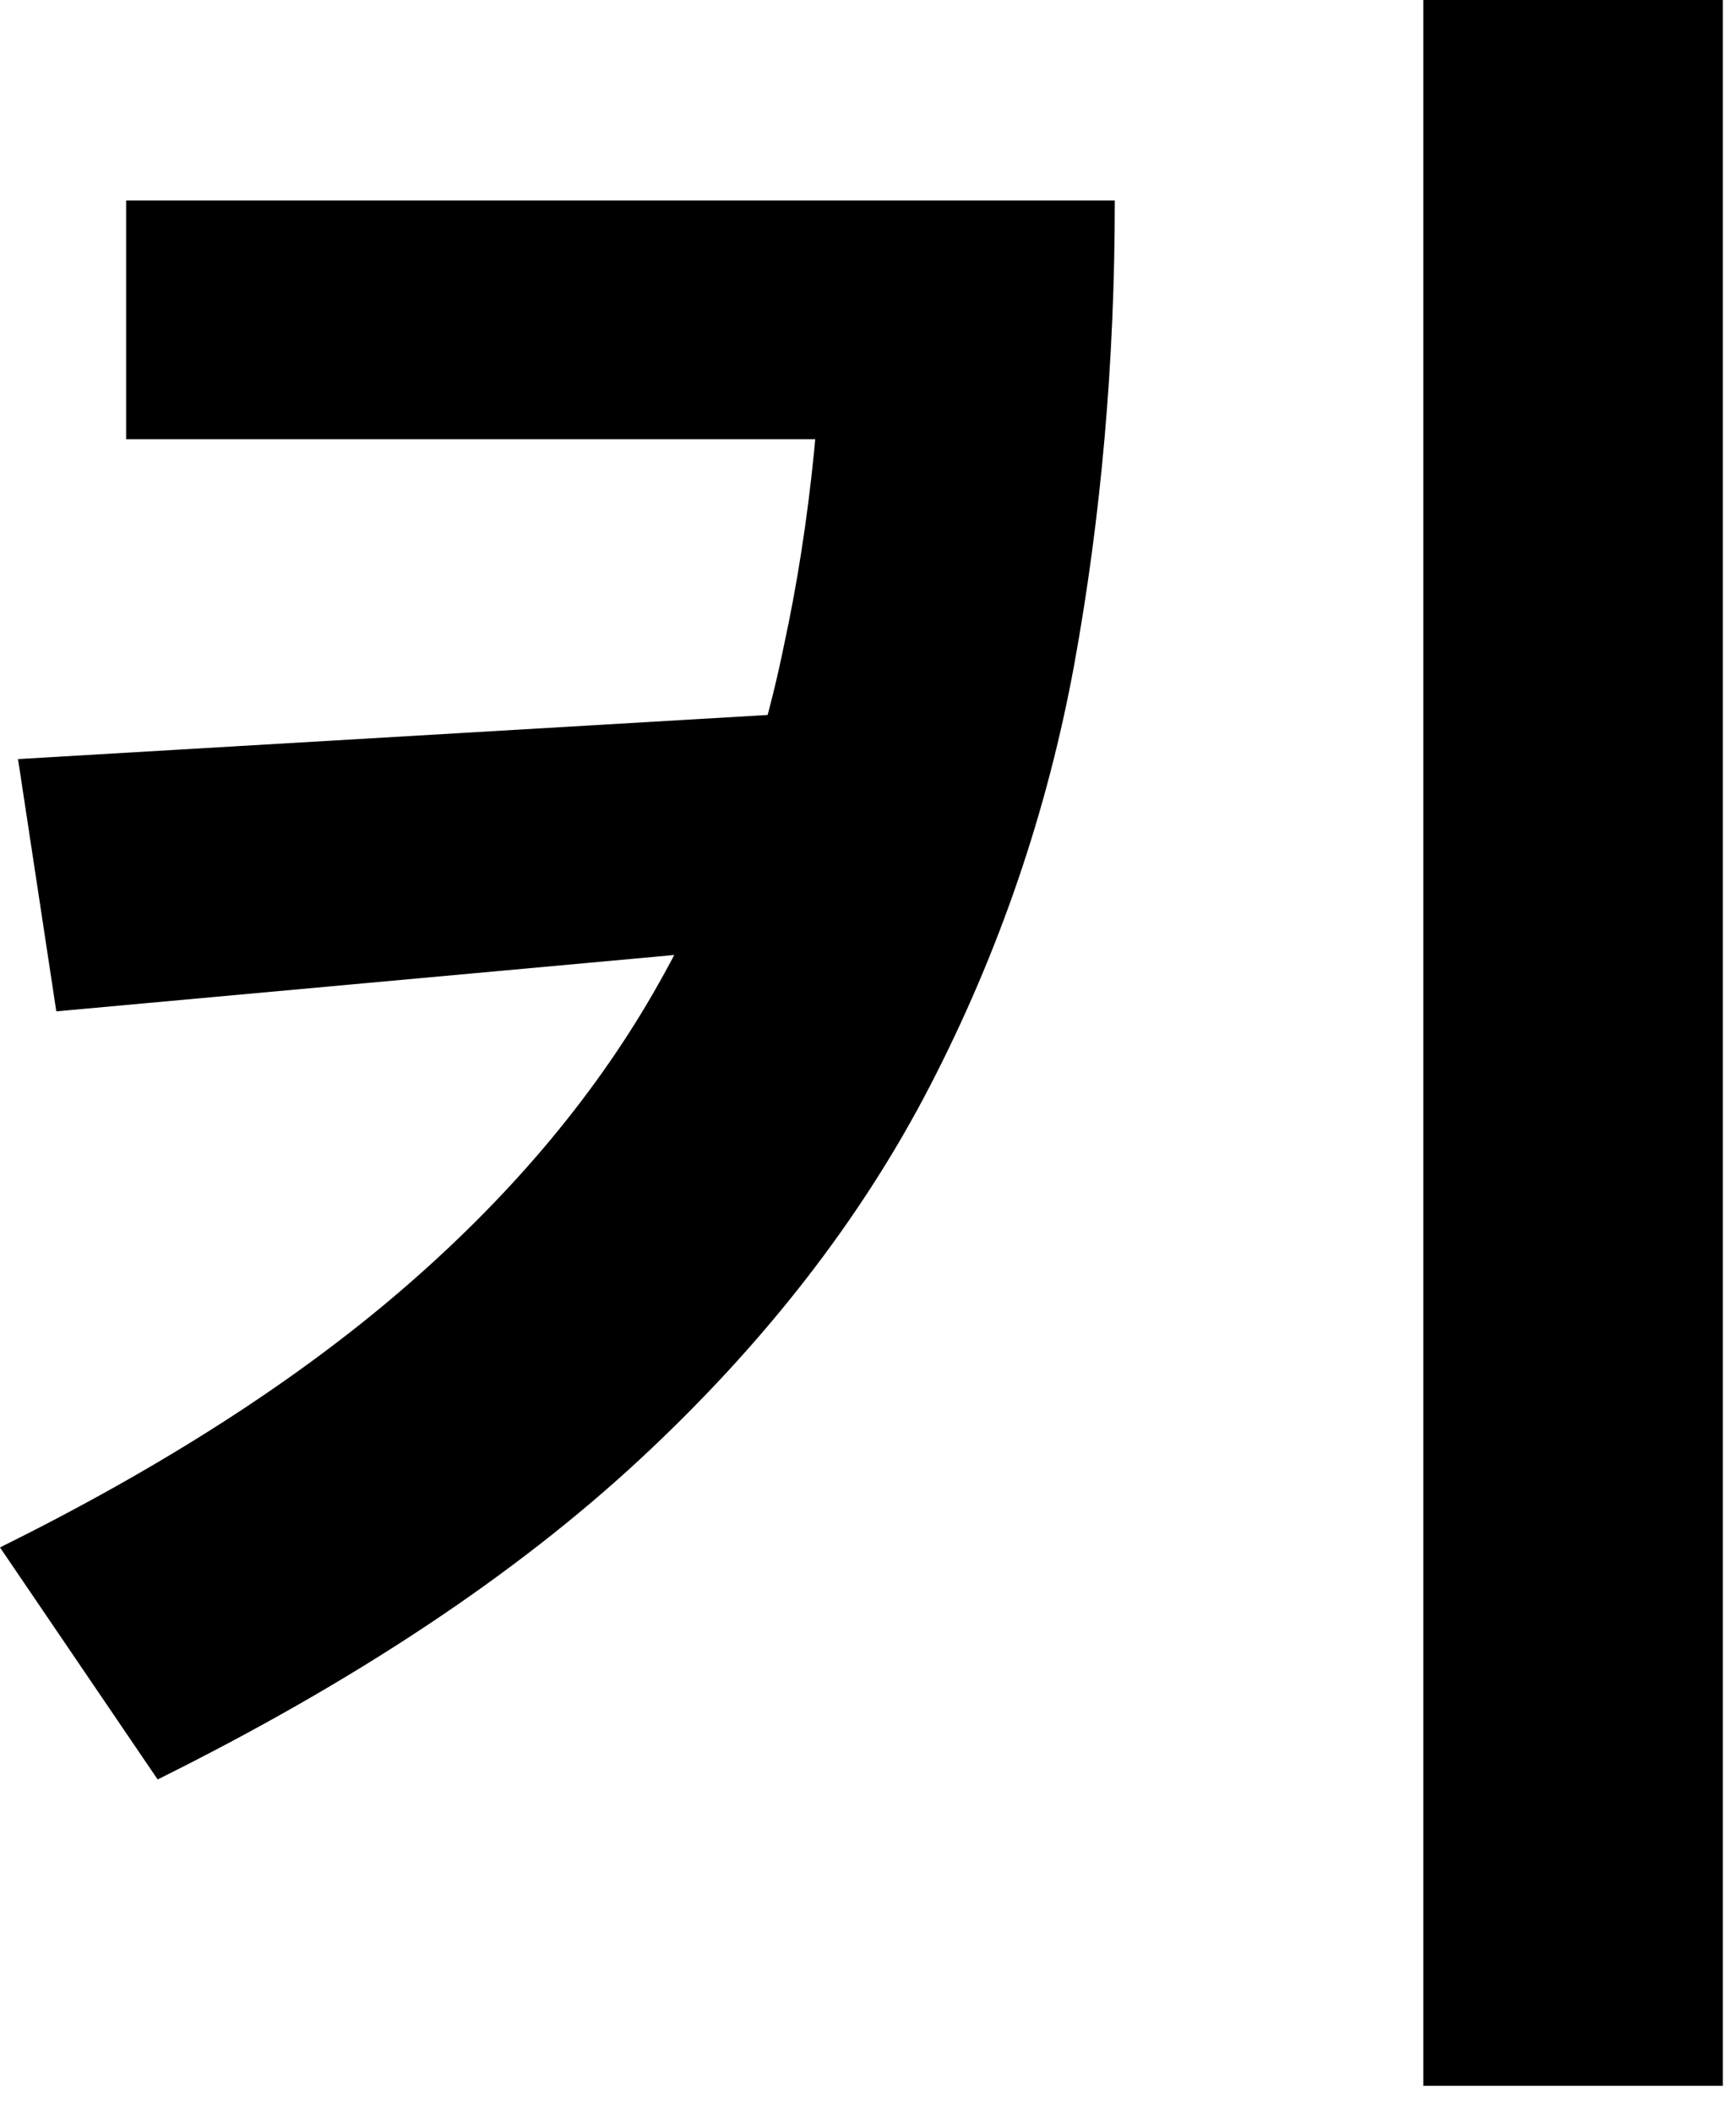 <?xml version="1.0" encoding="utf-8"?>
<svg xmlns="http://www.w3.org/2000/svg" fill="none" height="100%" overflow="visible" preserveAspectRatio="none" style="display: block;" viewBox="0 0 37 45" width="100%">
<path d="M17.568 4.272H23.76C23.76 7.696 23.472 10.992 22.896 14.16C22.32 17.296 21.296 20.288 19.824 23.136C18.352 25.984 16.288 28.64 13.632 31.104C10.976 33.568 7.552 35.84 3.36 37.92L0 32.976C3.424 31.28 6.272 29.456 8.544 27.504C10.816 25.552 12.608 23.44 13.92 21.168C15.232 18.896 16.16 16.432 16.704 13.776C17.28 11.12 17.568 8.224 17.568 5.088V4.272ZM2.688 4.272H20.736V9.36H2.688V4.272ZM17.52 15.168V20.064L1.2 21.552L0.384 16.176L17.52 15.168ZM30.336 0H36.72V44.448H30.336V0Z" fill="black" id="Vector"/>
</svg>